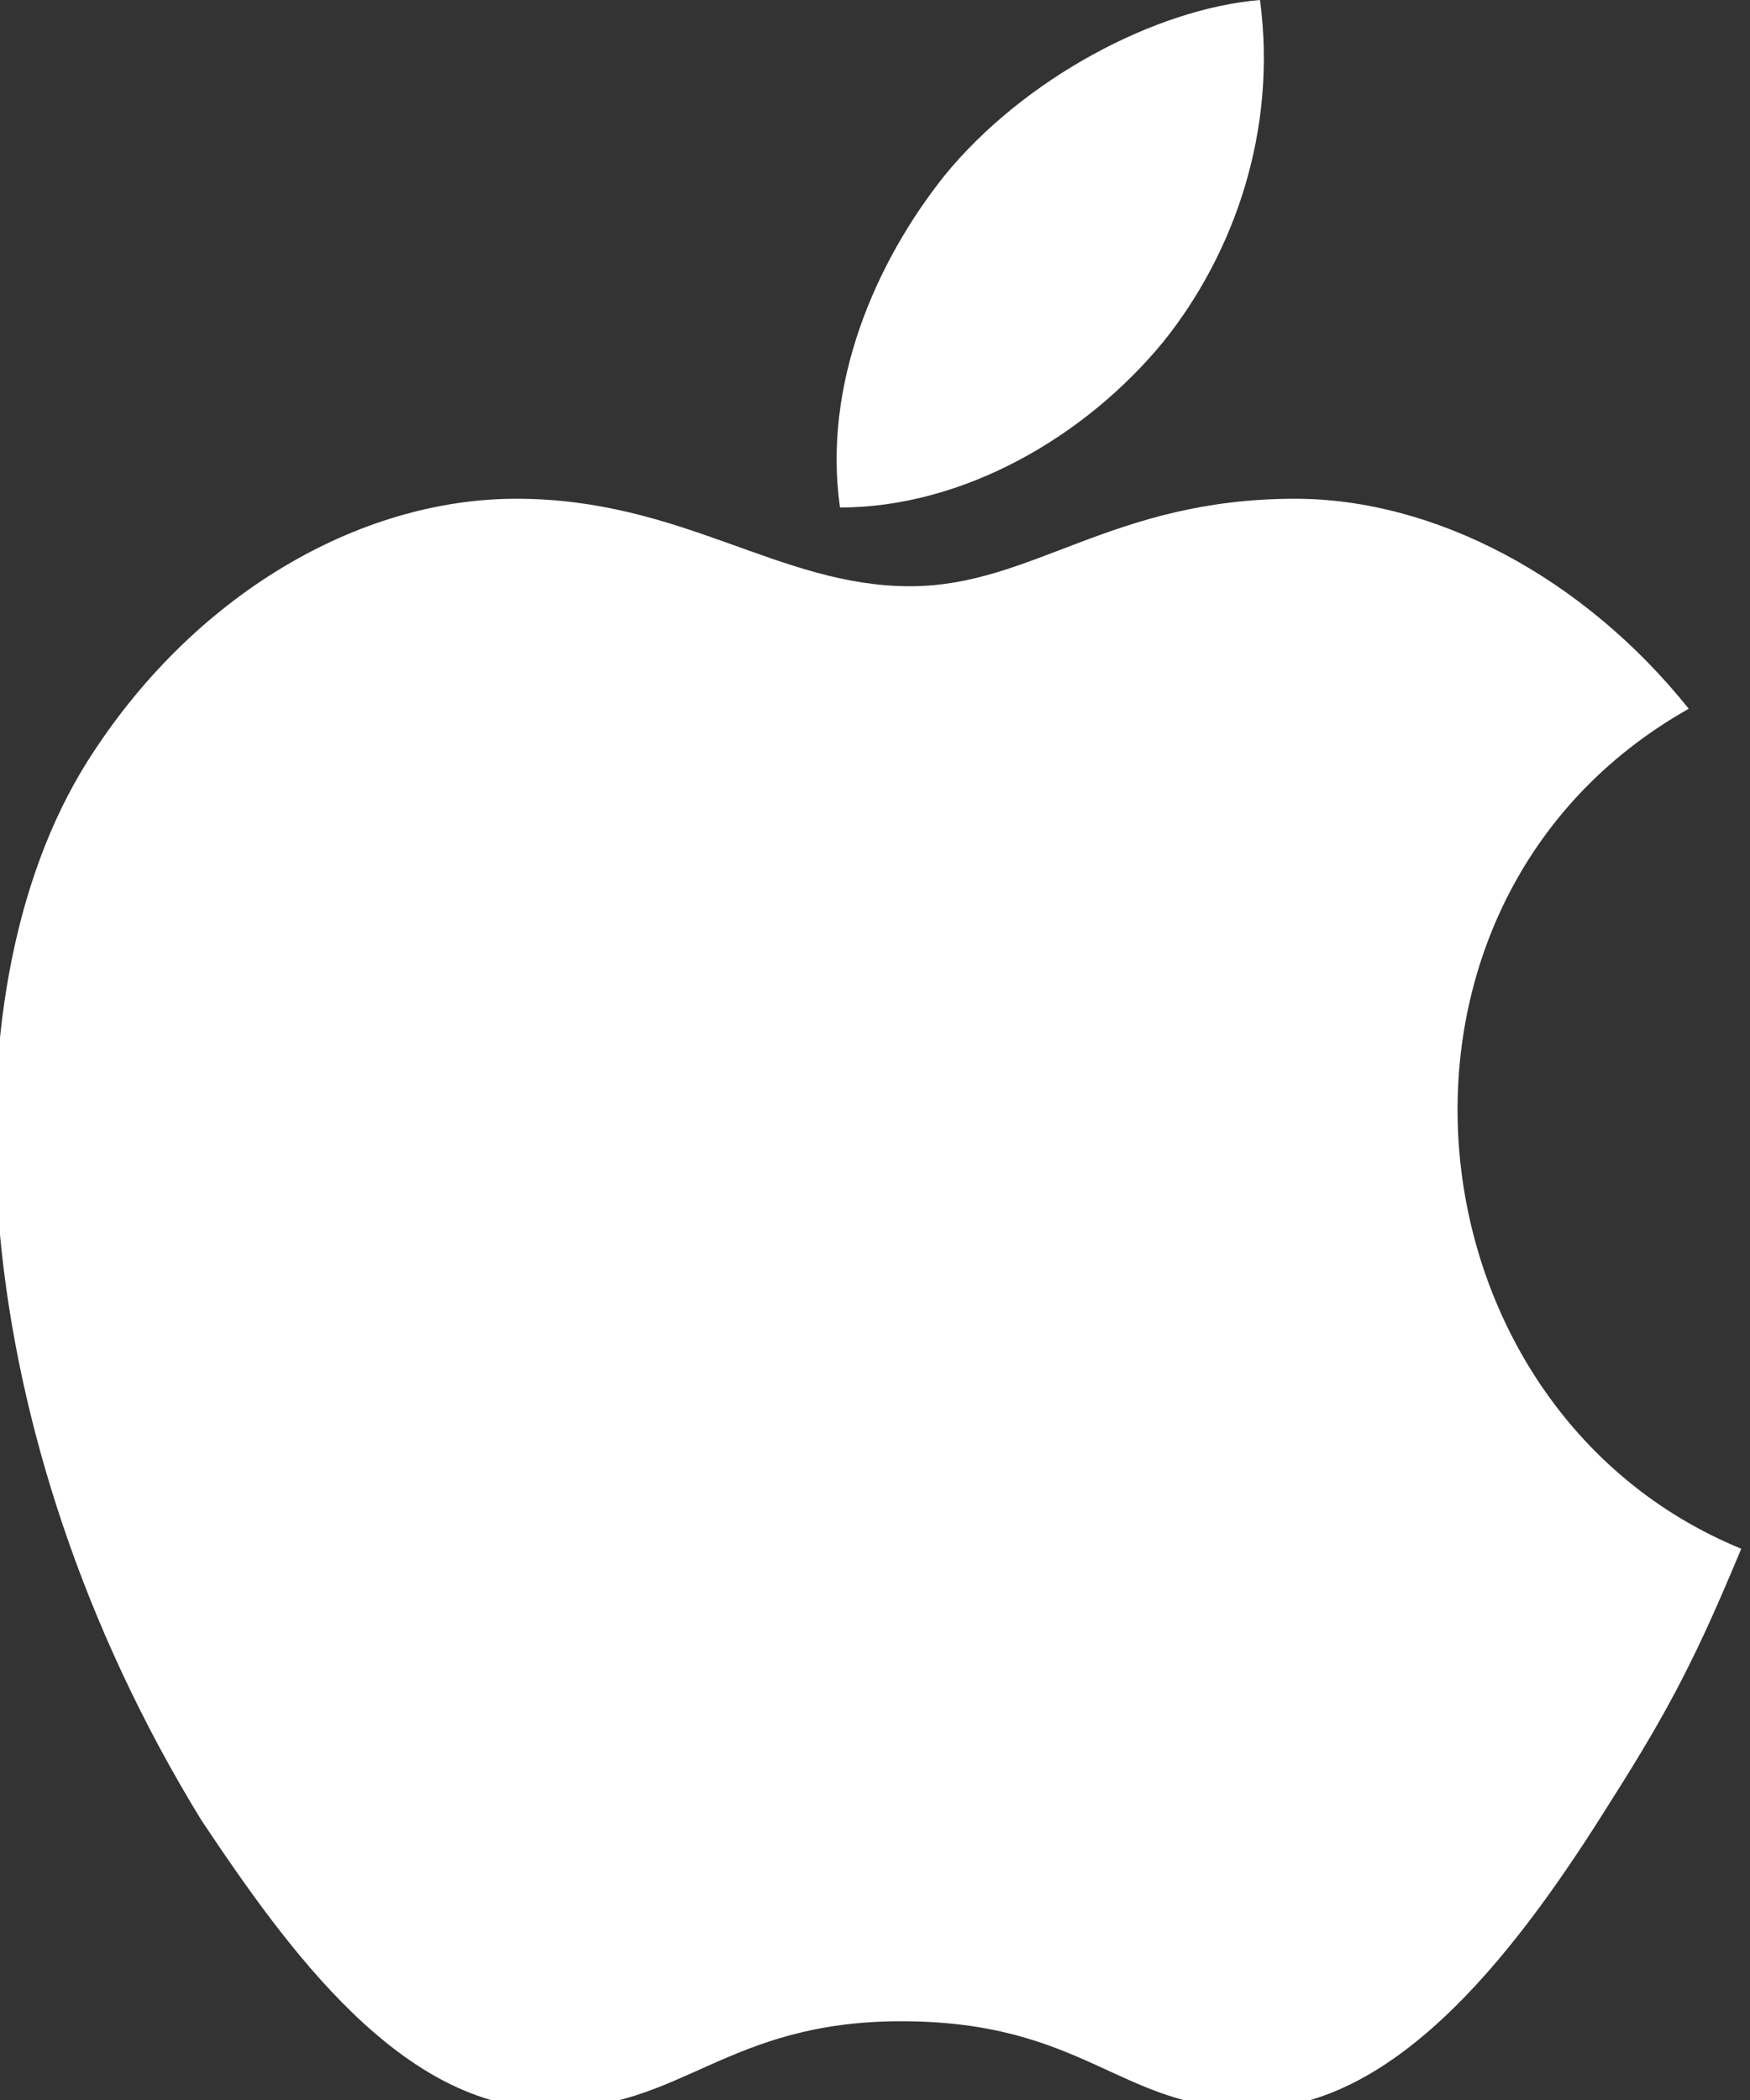 <?xml version="1.0" encoding="utf-8"?>
<!-- Generator: Adobe Illustrator 19.2.1, SVG Export Plug-In . SVG Version: 6.00 Build 0)  -->
<svg version="1.1" id="Capa_1" xmlns="http://www.w3.org/2000/svg" xmlns:xlink="http://www.w3.org/1999/xlink" x="0px" y="0px"
	 viewBox="0 0 20 24" style="enable-background:new 0 0 20 24;" xml:space="preserve">
<rect x="0" y="0" width="20" height="24" fill="#333333" stroke="none"/>
<style type="text/css">
	.st0{fill-rule:evenodd;clip-rule:evenodd;fill:#FFFFFF;}
</style>
<g>
	<g>
		<path class="st0" d="M19.3,8.1c-1.2-1.5-2.9-2.4-4.5-2.4c-2.1,0-3,1-4.4,1c-1.5,0-2.6-1-4.5-1c-1.8,0-3.7,1.1-4.9,3
			c-1.7,2.7-1.4,7.7,1.3,12.1c1,1.5,2.3,3.3,4,3.3c1.5,0,2-1,4-1c2.1,0,2.5,1,4,1c1.7,0,3.1-1.9,4.1-3.5c0.7-1.1,1-1.7,1.5-2.9
			C16,16.1,15.4,10.3,19.3,8.1z M13.3,3.9c0.8-1,1.3-2.4,1.1-3.9c-1.2,0.1-2.7,0.9-3.6,2c-0.8,1-1.4,2.4-1.2,3.8
			C11,5.8,12.4,5,13.3,3.9z"/>
	</g>
</g>
</svg>
